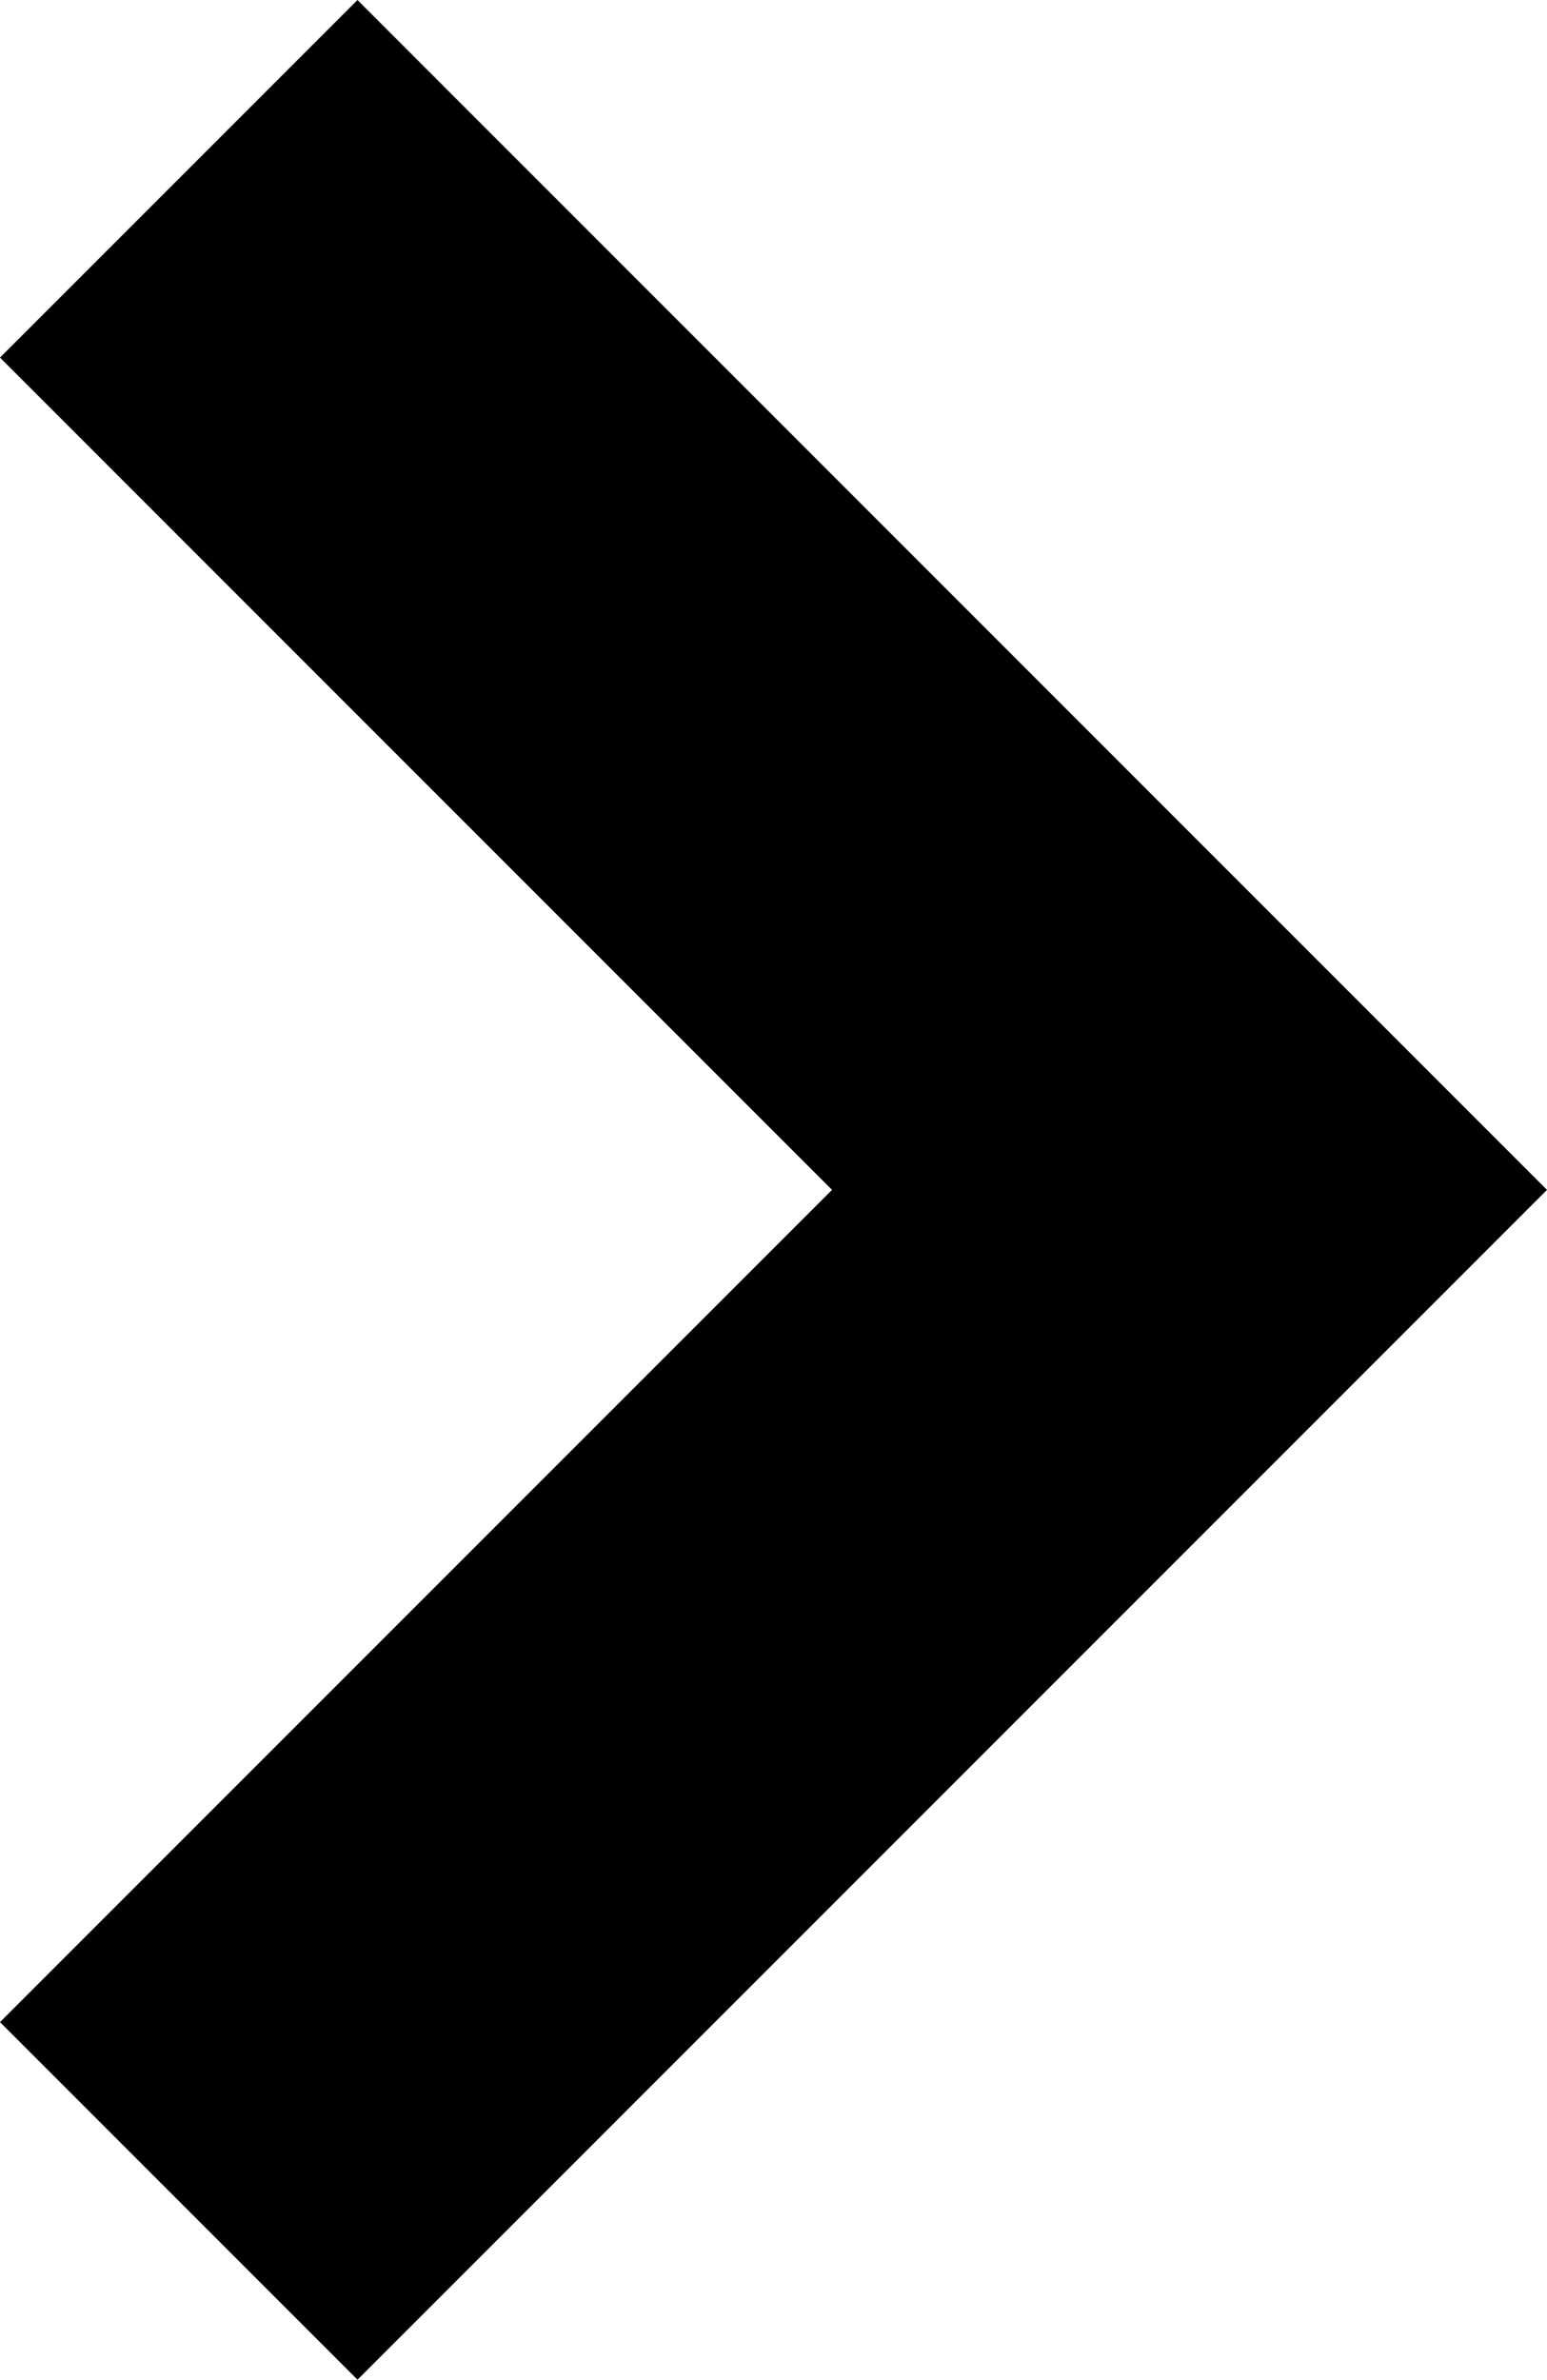 <?xml version="1.0" encoding="UTF-8"?>
<svg id="Ebene_1" data-name="Ebene 1" xmlns="http://www.w3.org/2000/svg" viewBox="0 0 14.54 22.36">
  <defs>
    <style>
      .cls-1 {
        stroke-width: 0px;
      }
    </style>
  </defs>
  <path class="cls-1" d="m3.36,22.36l11.18-11.18L3.36,0,0,3.36l7.82,7.82L0,19l3.36,3.36Z"/>
</svg>